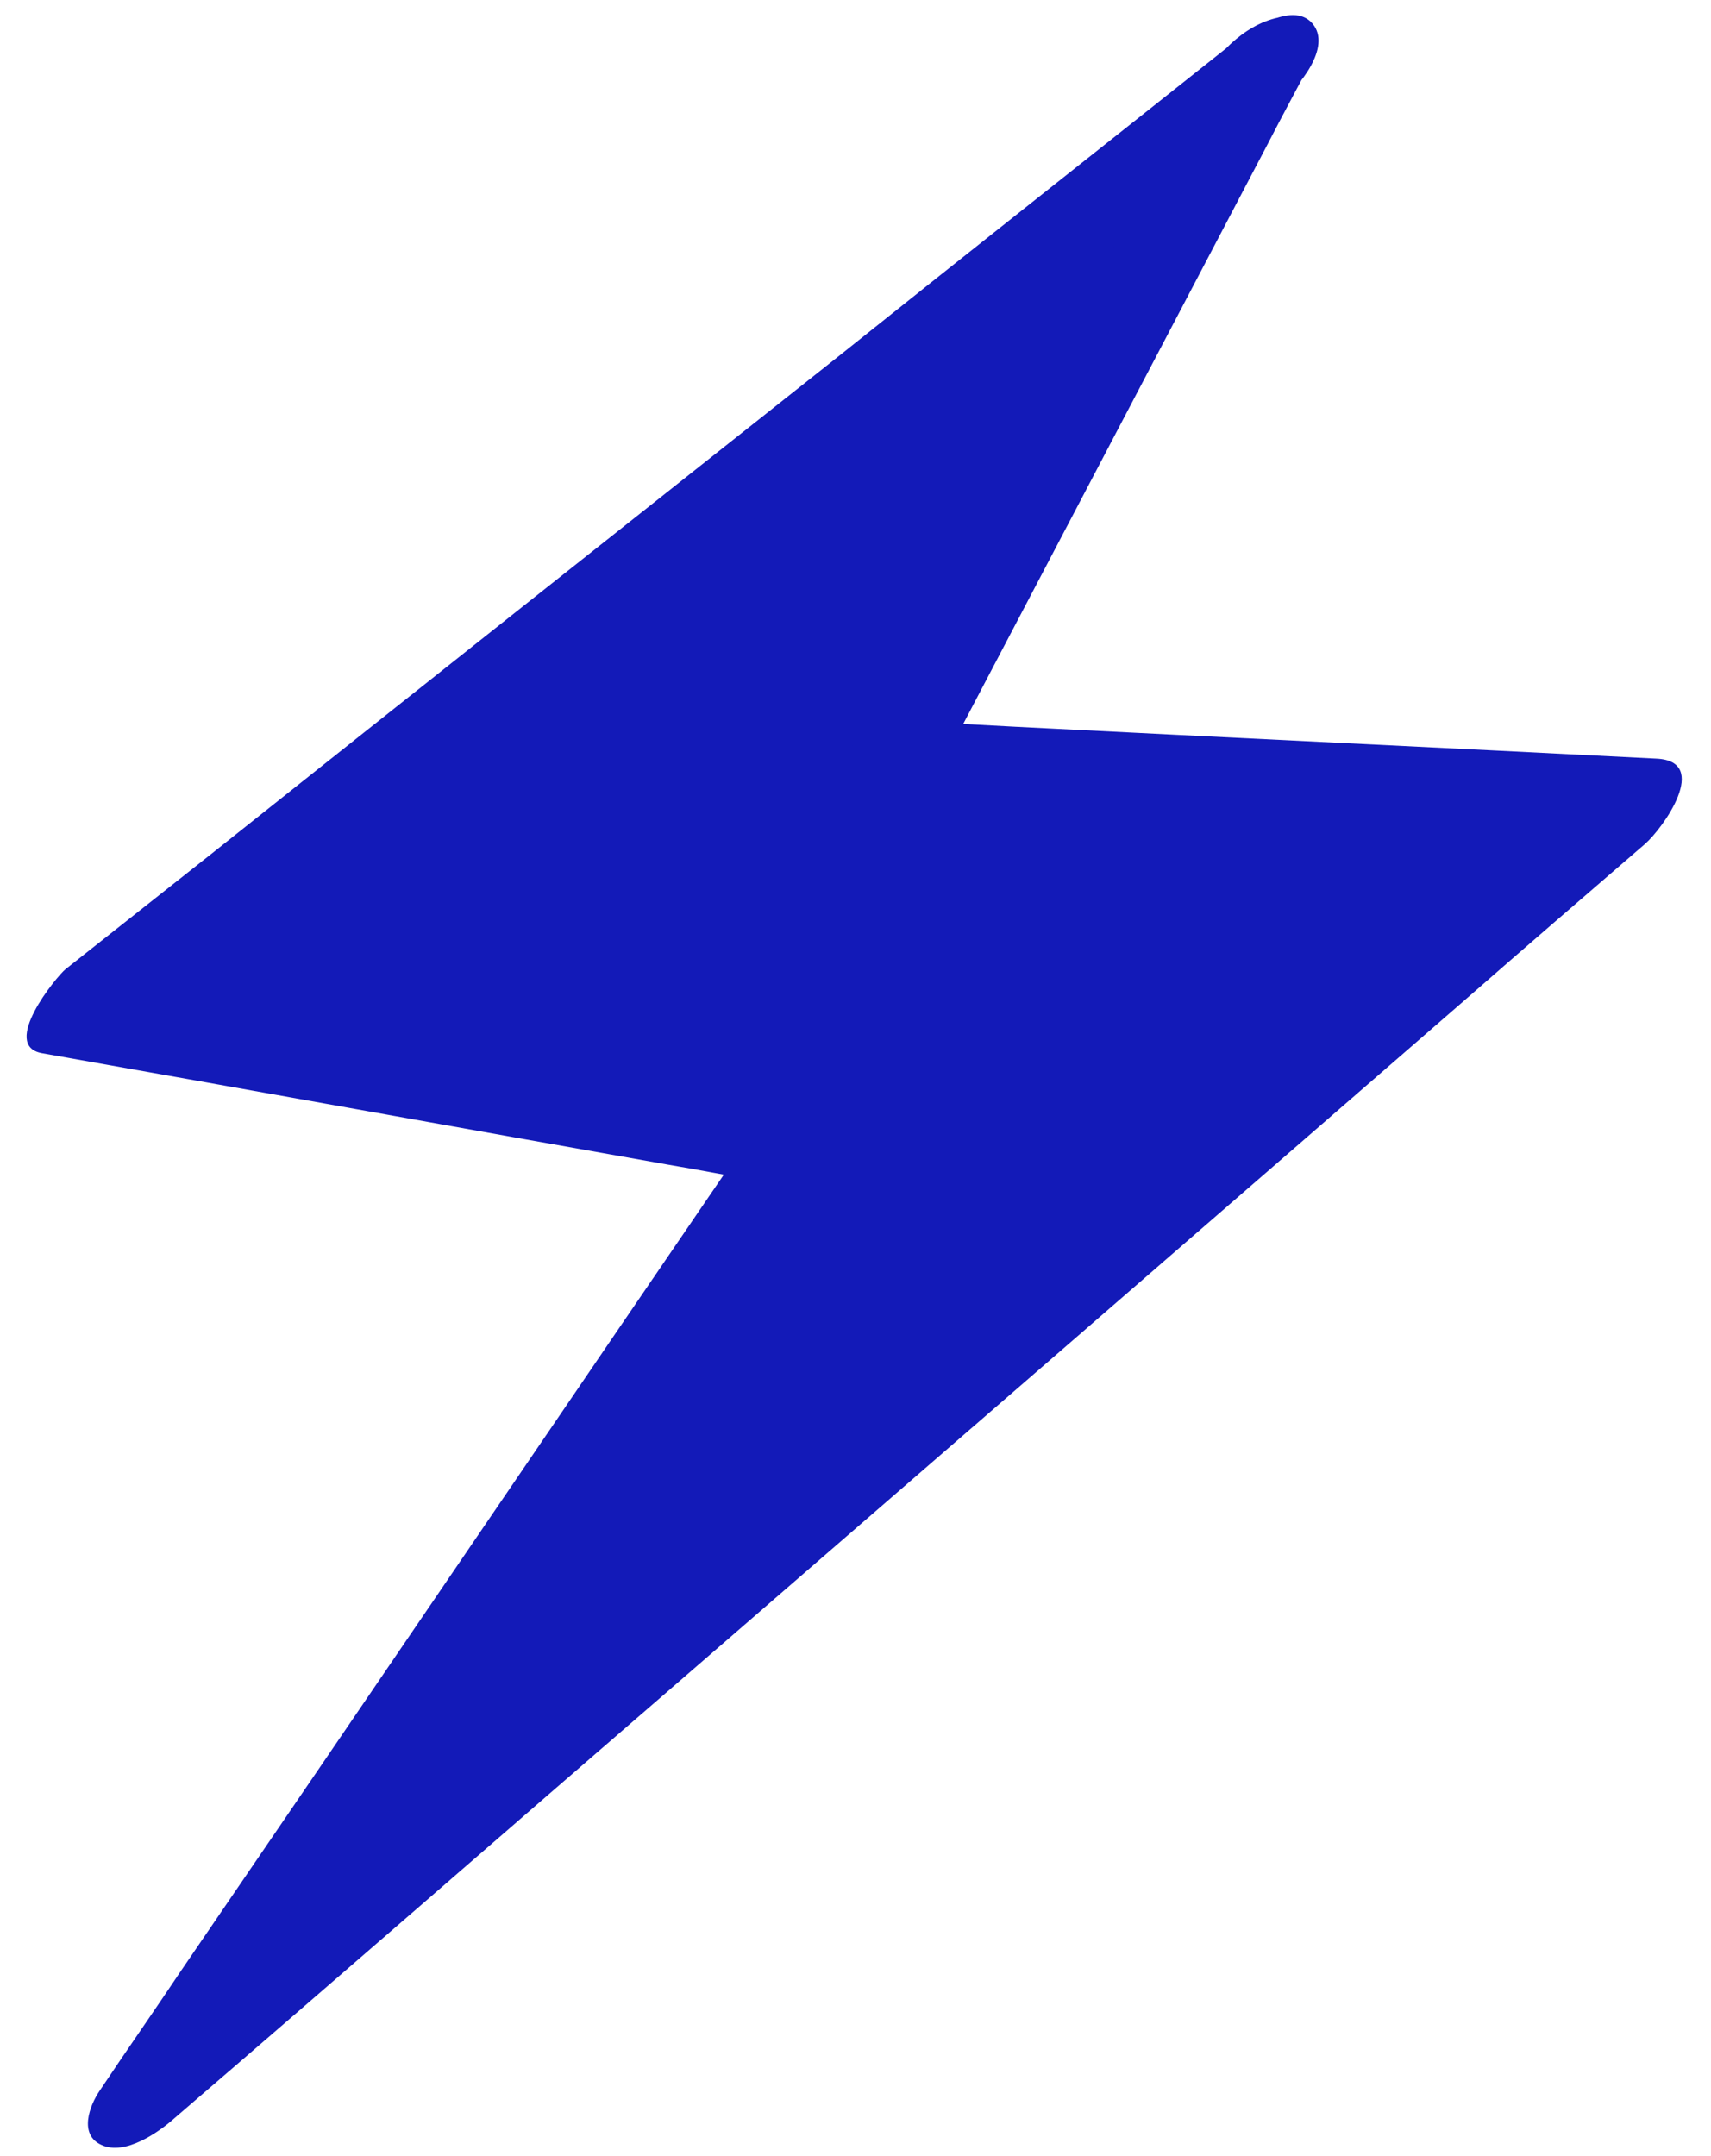 <?xml version="1.0" encoding="UTF-8" standalone="no"?><svg xmlns="http://www.w3.org/2000/svg" xmlns:xlink="http://www.w3.org/1999/xlink" fill="#000000" height="256.9" preserveAspectRatio="xMidYMid meet" version="1" viewBox="-3.2 -2.3 203.9 256.9" width="203.9" zoomAndPan="magnify"><g><g id="change1_1"><path d="M146.5 6.4L7.5 116.6 92.9 131.8 14.7 246.7 189.9 94.9 102.3 90.5z" fill="#131ab8"/></g><g><g id="change1_2"><path d="M143.5,3c-15.6,12.4-31.2,24.7-46.7,37.1c-25,19.8-50,39.6-75,59.5c-5.7,4.5-11.5,9.1-17.2,13.6 c-1.1,0.9-7.8,9.1-2.8,10c24.9,4.4,49.8,8.9,74.7,13.3c3.6,0.6,7.1,1.3,10.7,1.9c-0.1-2.2-0.1-4.4-0.2-6.5 C64.1,165.4,41.3,199,18.4,232.5c-3.2,4.8-6.5,9.5-9.7,14.3c-1.3,1.9-2.5,5.3,0.2,6.5c2.8,1.3,6.8-1.5,8.7-3.2 C37.5,233,57.2,215.8,77,198.7c31.4-27.2,62.8-54.4,94.1-81.6c7.2-6.3,14.4-12.5,21.7-18.8c2.2-1.9,7.9-9.9,1.4-10.2 c-25.5-1.3-50.9-2.5-76.4-3.8c-3.7-0.2-7.4-0.4-11.2-0.6c0.8,1.7,1.7,3.4,2.5,5c12.9-24.6,25.8-49.1,38.7-73.7 c1.8-3.5,3.7-7,5.5-10.4c1.8-3.4-1-5.5-4.2-4.8c-4.2,0.9-7.7,4.7-9.6,8.4c-12.9,24.6-25.8,49.1-38.7,73.7c-1.8,3.5-3.7,7-5.5,10.4 c-1.3,2.4-0.2,4.9,2.5,5c25.5,1.3,50.9,2.5,76.4,3.8c3.7,0.2,7.4,0.4,11.2,0.6c0.5-3.4,0.9-6.8,1.4-10.2 c-19.8,17.2-39.6,34.3-59.3,51.5c-31.4,27.2-62.8,54.4-94.1,81.6c-7.2,6.3-14.4,12.5-21.7,18.8c3,1.1,6,2.2,8.9,3.3 c22.8-33.6,45.7-67.1,68.5-100.7c3.2-4.8,6.5-9.5,9.7-14.3c0.9-1.3,2.8-6-0.2-6.5c-24.9-4.4-49.8-8.9-74.7-13.3 c-3.6-0.6-7.1-1.3-10.7-1.9c-0.9,3.3-1.9,6.7-2.8,10C26,107.6,41.6,95.3,57.2,82.9c25-19.8,50-39.6,75-59.5 c5.7-4.5,11.5-9.1,17.2-13.6c2.1-1.6,6.2-6.5,3.8-9.3C150.8-2.3,145.4,1.5,143.5,3z" fill="#131ab8"/></g></g></g></svg>